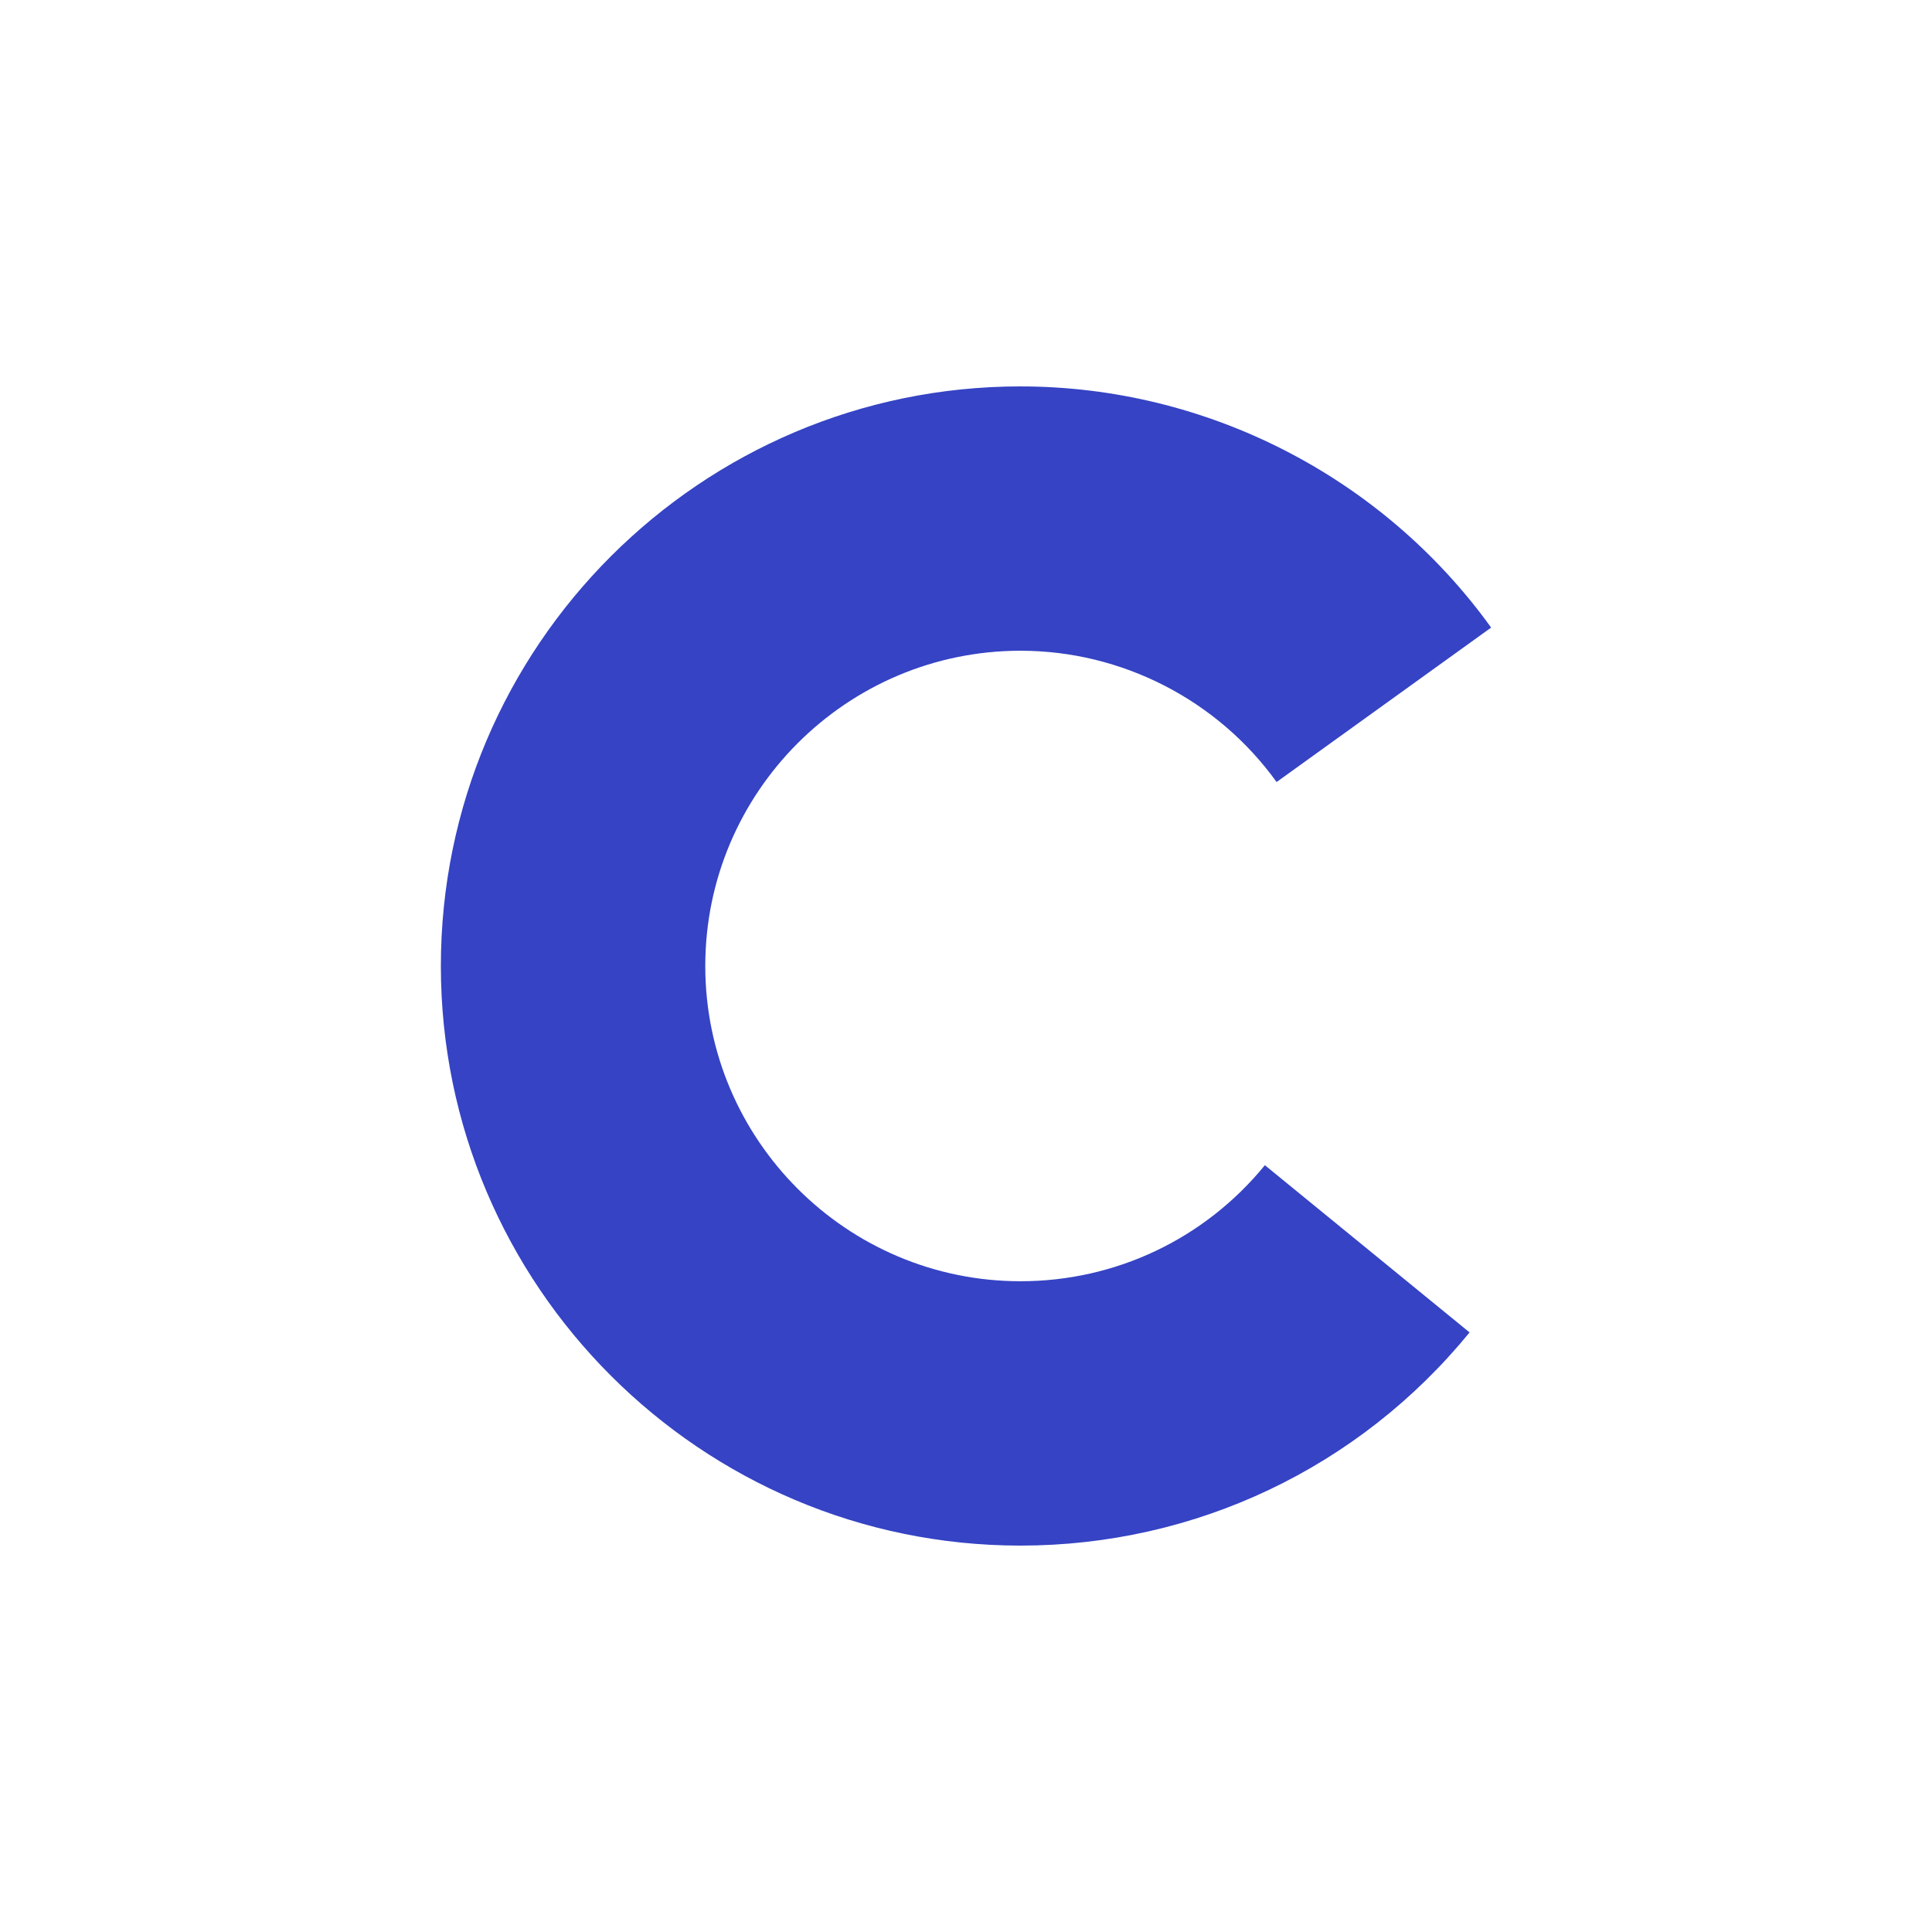 <?xml version="1.0" encoding="utf-8"?>
<svg version="1.1" xmlns="http://www.w3.org/2000/svg" xmlns:xlink="http://www.w3.org/1999/xlink" x="0px" y="0px" viewBox="0 0 200 200" enable-background="new 0 0 200 200" xml:space="preserve">
<path fill="#3543c4" d="m105.64 40c-33.084 0-60.002 26.916-60.002 60s26.918 60 60.002 60c18.092 0 35.037-8.043 46.49-22.068l-21.19-17.31c-6.233 7.634-15.452 12.012-25.293 12.012-17.996 0-32.637-14.64-32.637-32.635s14.641-32.635 32.637-32.635c10.469 0 20.377 5.08 26.506 13.592l22.21-15.989c-11.26-15.632-29.47-24.965-48.72-24.965z" />
</svg>